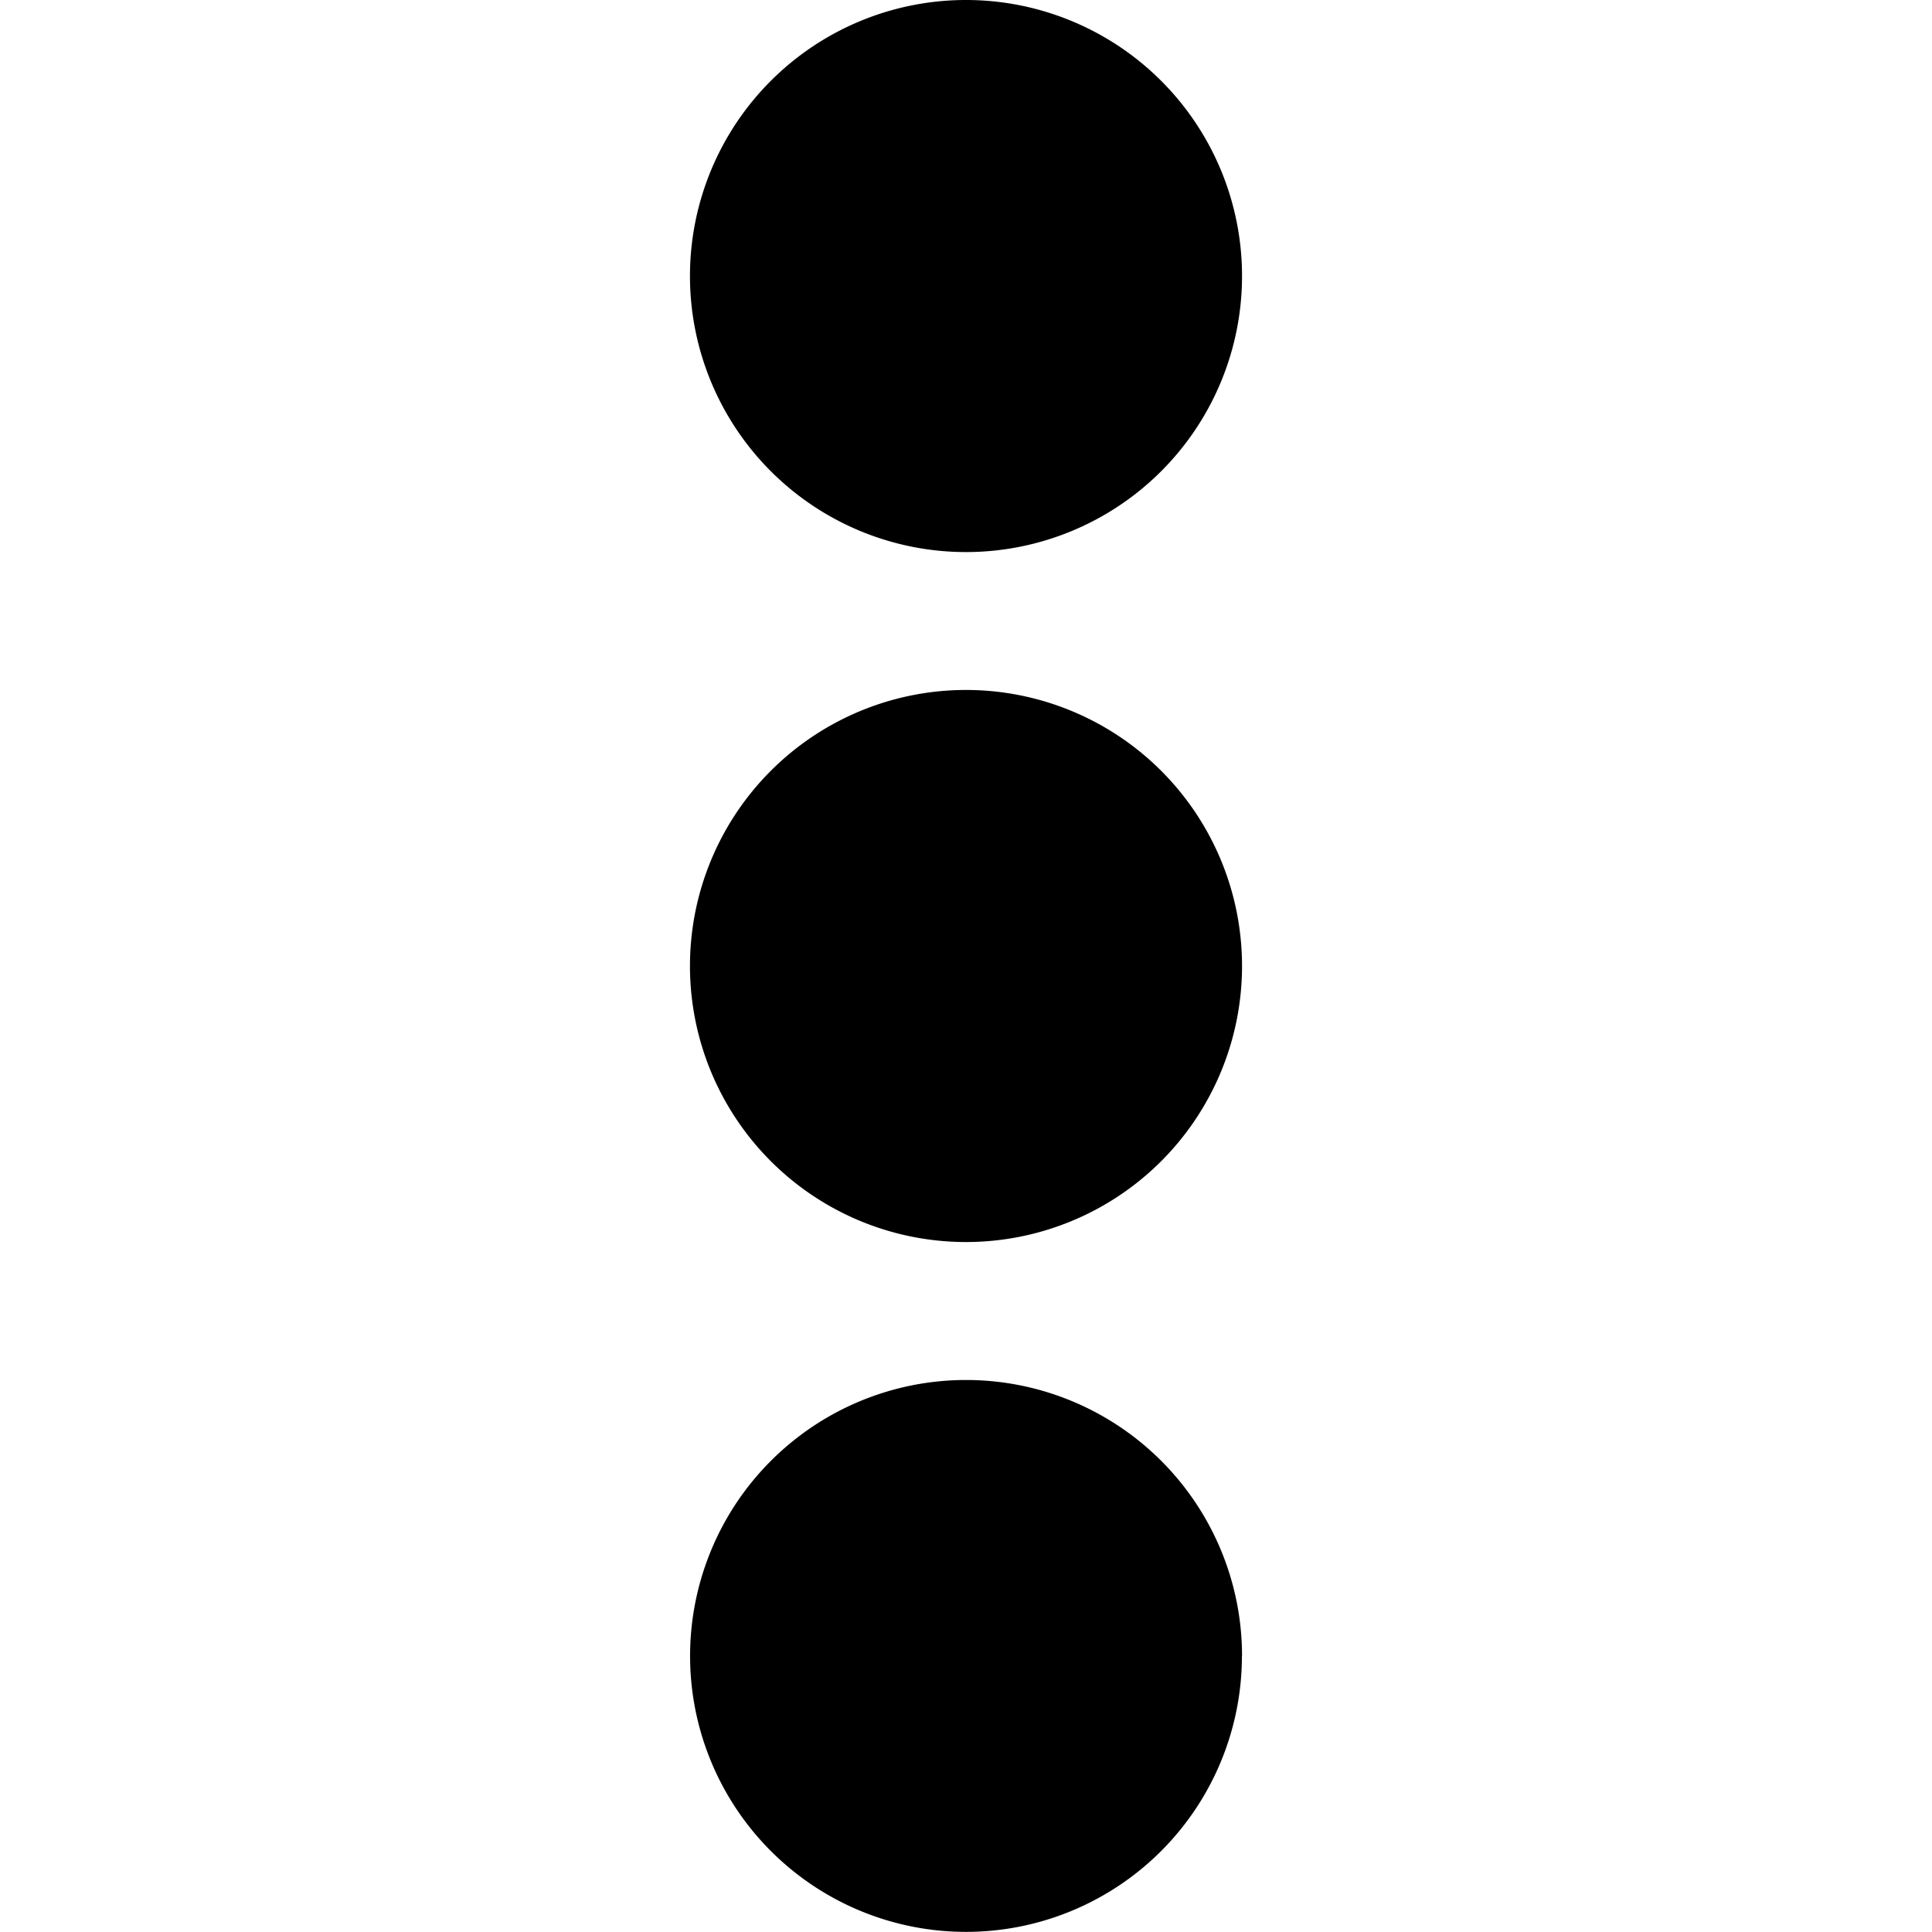 <svg xmlns="http://www.w3.org/2000/svg" height="16" width="16" version="1.0"><path color="#000" fill="none" d="M-69.575-31.857h163.31v97.986h-163.31z"/><path d="M10.286 2.286a2.286 2.286 0 10-4.572 0 2.286 2.286 0 004.572 0zm0 5.714a2.286 2.286 0 10-4.572 0 2.286 2.286 0 004.572 0zm0 5.714a2.285 2.285 0 10-4.571 0 2.285 2.285 0 004.57 0z" fill-rule="evenodd"/></svg>